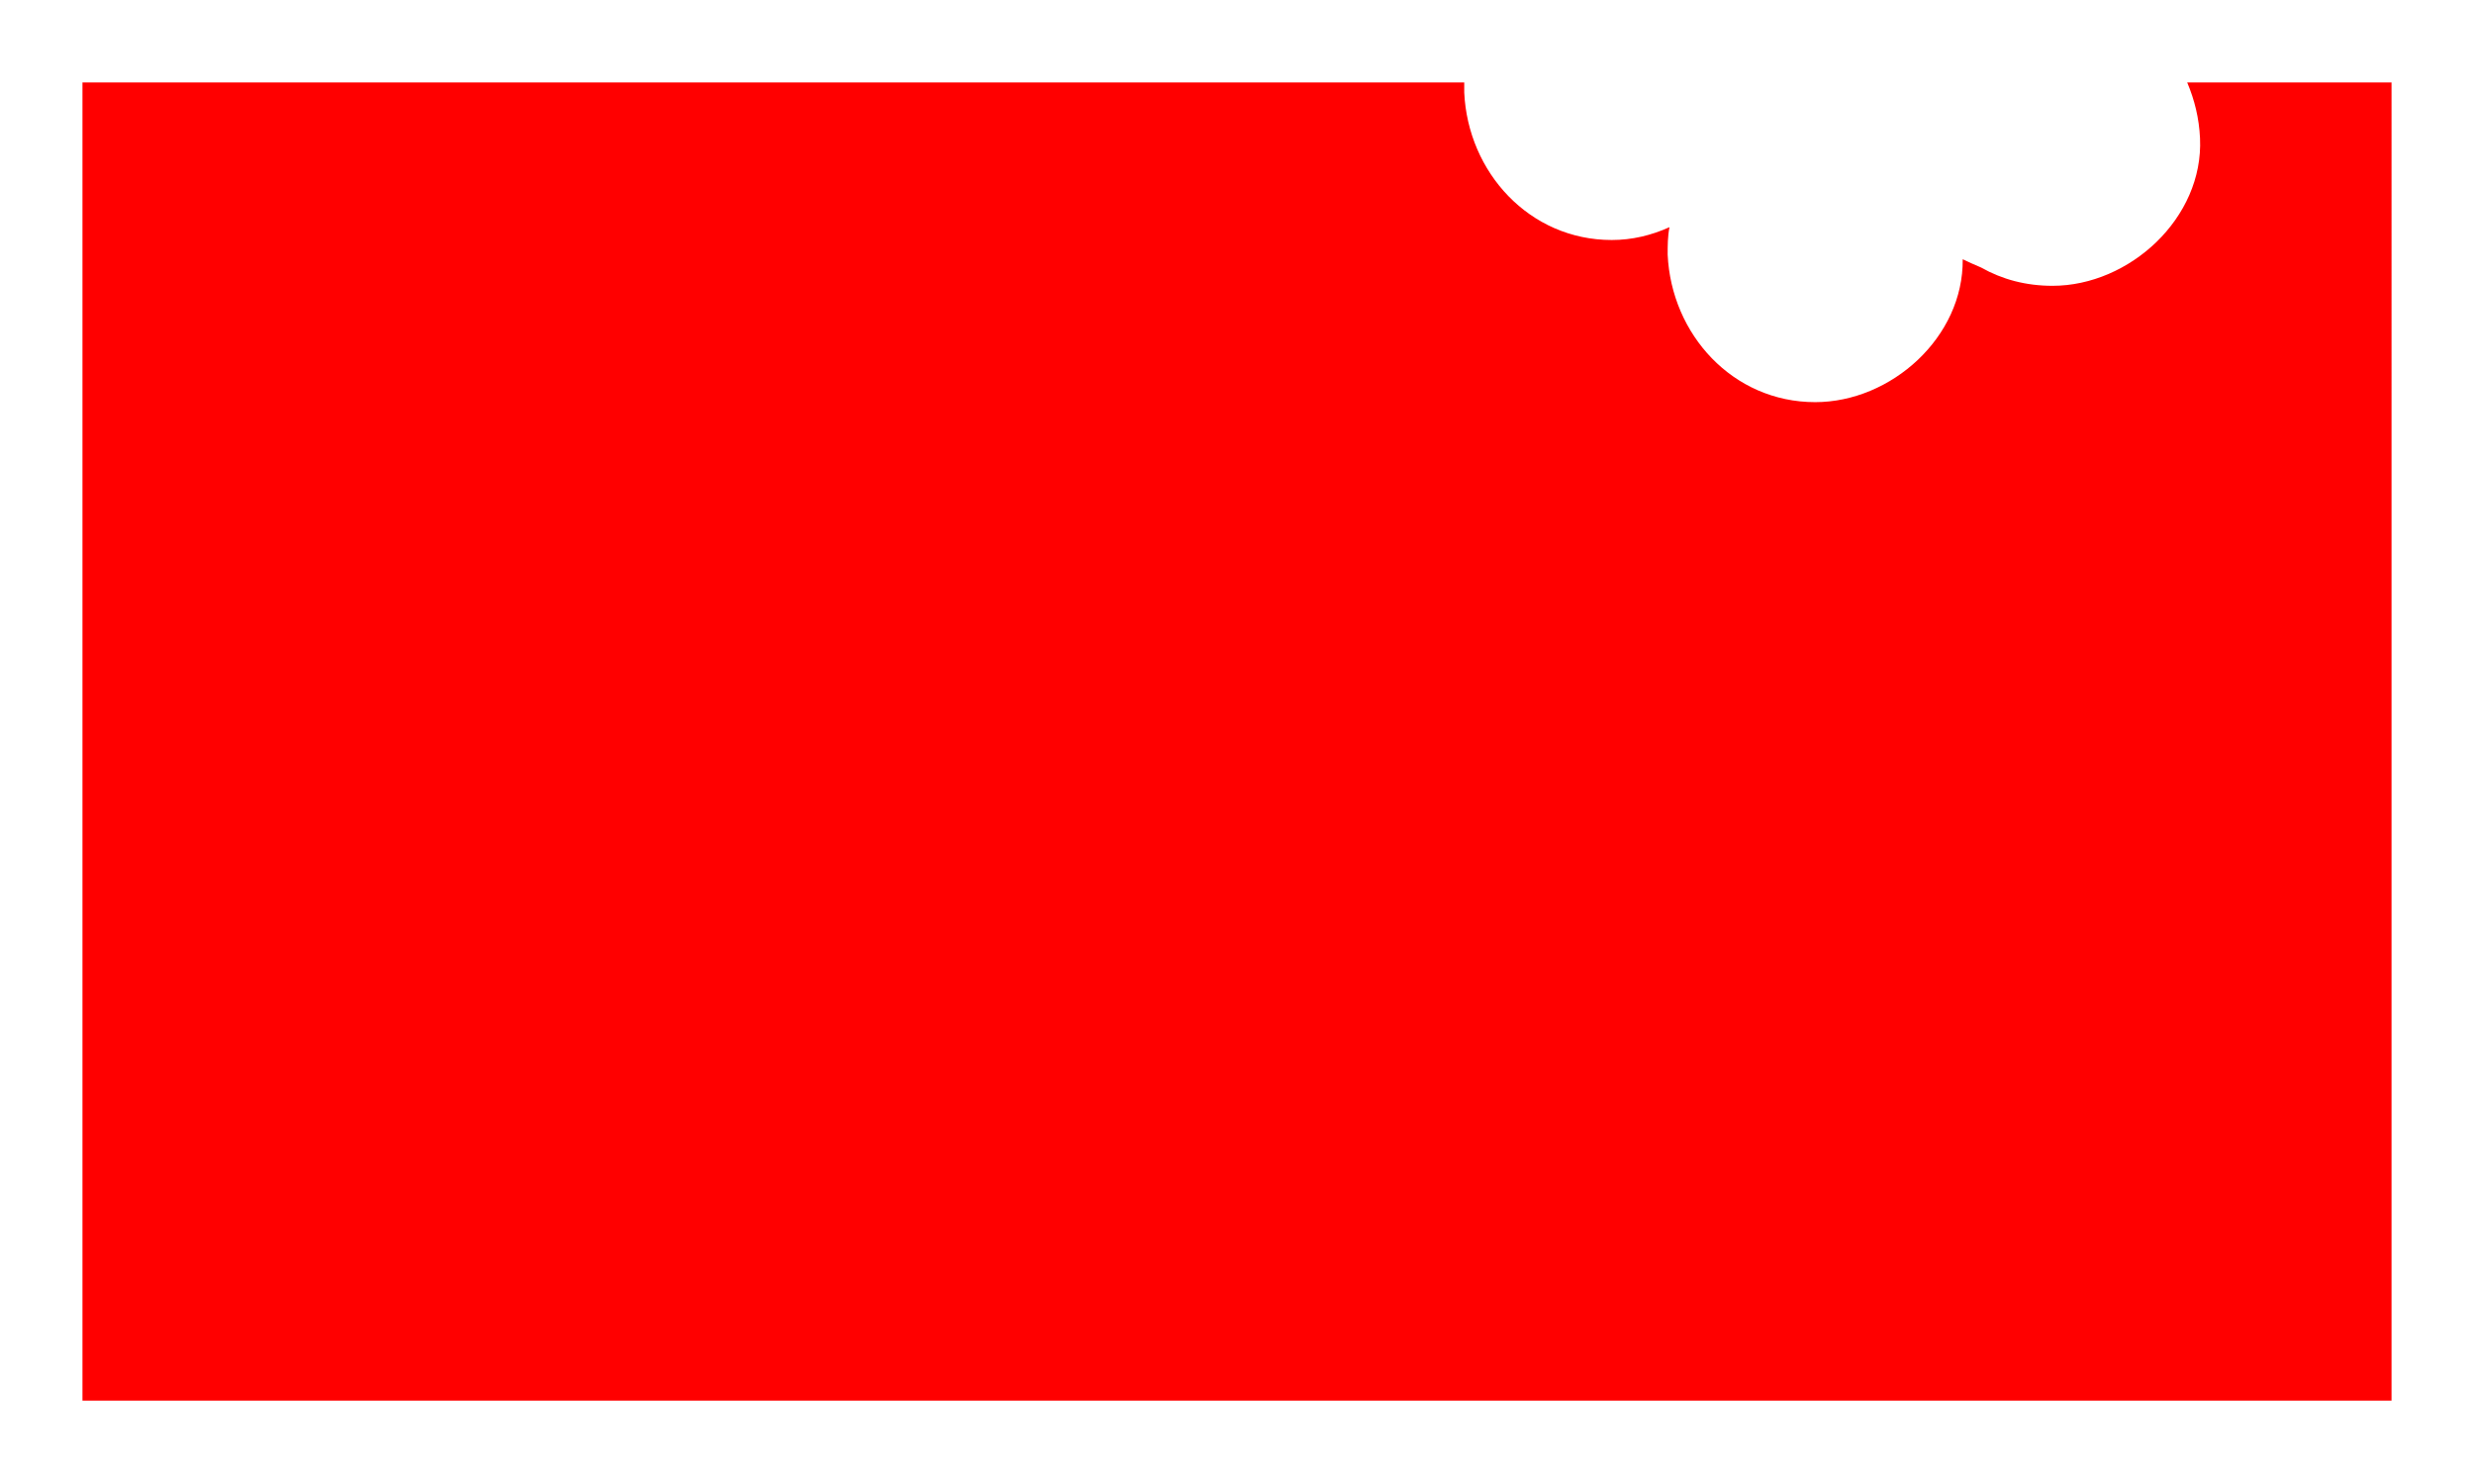 <?xml version="1.0" encoding="utf-8"?>
<!-- Generator: Adobe Illustrator 25.2.3, SVG Export Plug-In . SVG Version: 6.00 Build 0)  -->
<svg version="1.1" id="Layer_1" xmlns="http://www.w3.org/2000/svg" xmlns:xlink="http://www.w3.org/1999/xlink" x="0px" y="0px"
	 viewBox="0 0 270 162" style="enable-background:new 0 0 270 162;" xml:space="preserve">
<style type="text/css">
	.st0{fill:#FF0000;}
</style>
<path class="st0" d="M238.7,9c0.8,1.9,1.3,3.9,1.4,6.1c0.4,8.7-7.7,16.1-16.1,16.1c-2.9,0-5.5-0.7-7.8-2c-0.7-0.3-1.4-0.6-2-0.9
	c0.1,8.5-7.8,15.6-16.1,15.6c-9,0-15.7-7.4-16.1-16.1c0-1,0-2,0.2-3c-2,0.9-4.1,1.4-6.3,1.4c-9,0-15.7-7.4-16.1-16.1
	c0-0.4,0-0.7,0-1.1H9v143.9h252V9H238.7z"/>
</svg>

